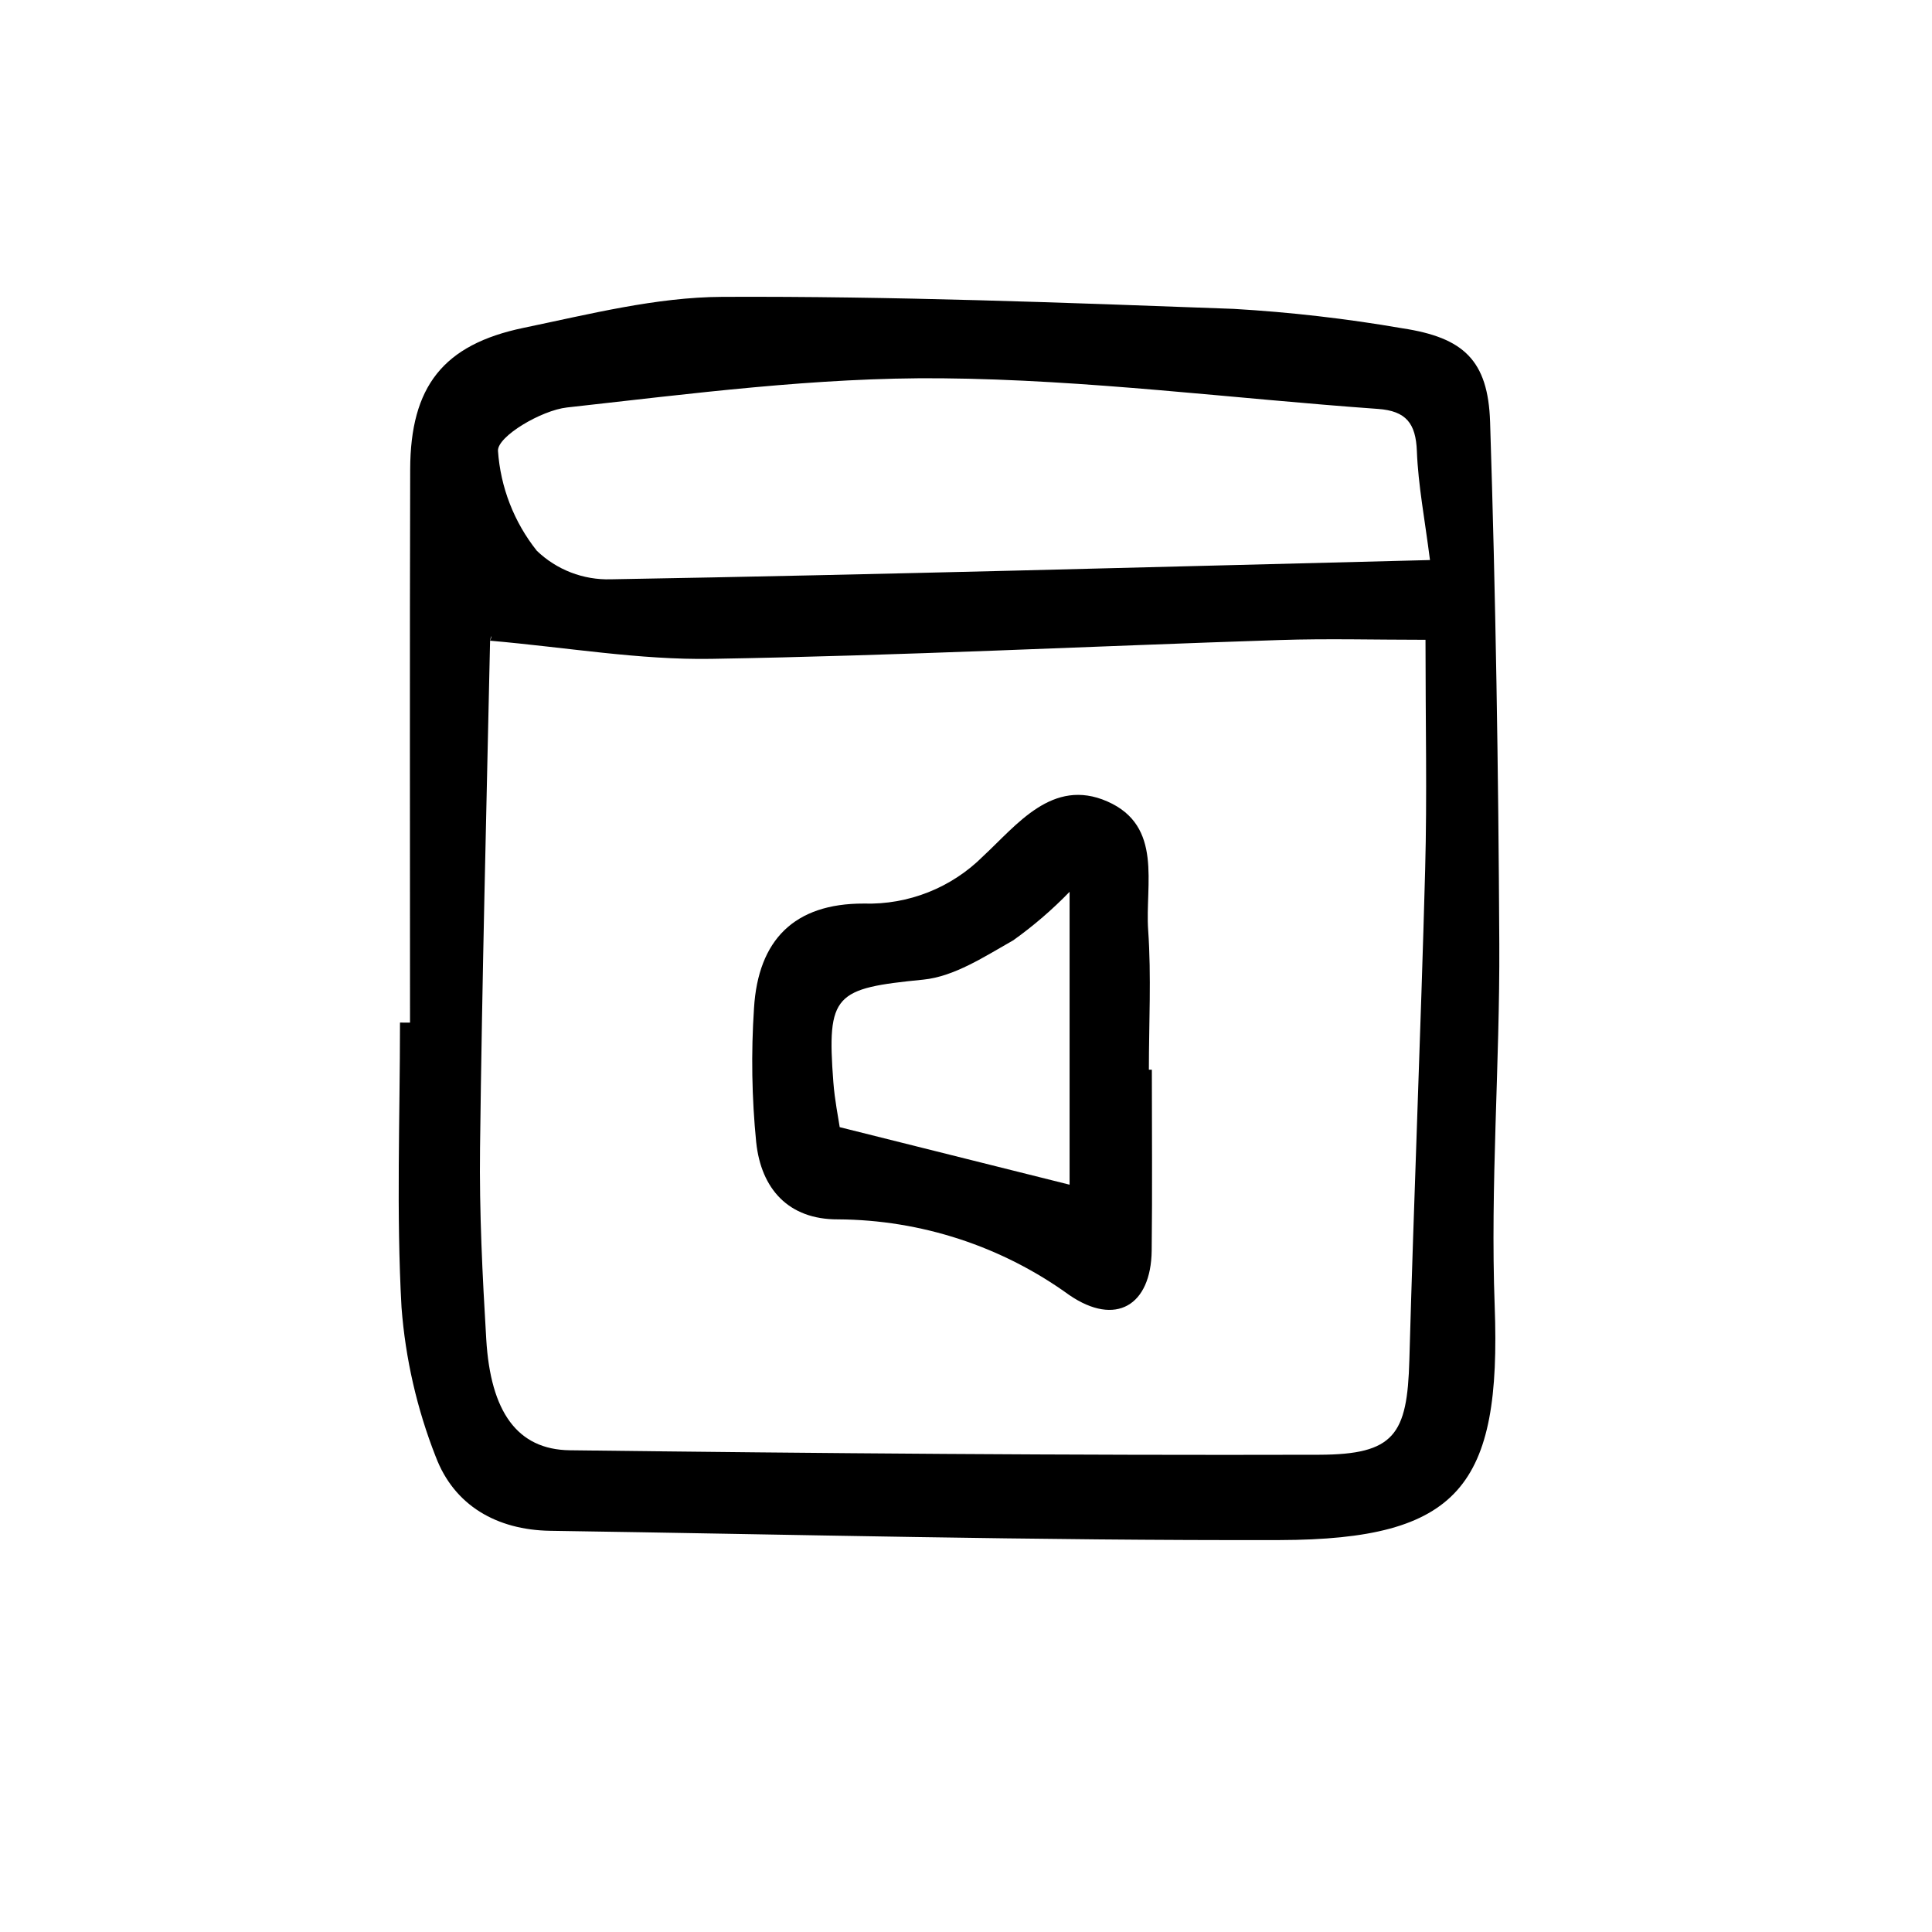 <?xml version="1.0" encoding="UTF-8"?>
<!-- Uploaded to: SVG Repo, www.svgrepo.com, Generator: SVG Repo Mixer Tools -->
<svg fill="#000000" width="800px" height="800px" version="1.1" viewBox="144 144 512 512" xmlns="http://www.w3.org/2000/svg">
 <path d="m252.66 415c0-48.871-0.098-97.738 0.043-146.61 0.062-21.918 8.699-33.082 30.09-37.516 17.395-3.606 35.066-8.125 52.637-8.203 45.168-0.199 90.363 1.516 135.52 3.184 14.988 0.871 29.918 2.59 44.711 5.148 16.156 2.453 22.703 8.43 23.23 24.844 1.48 46.066 2.207 92.172 2.438 138.26 0.16 31.98-2.41 64.02-1.223 95.938 1.77 47.711-9.297 61.969-56.996 62.09-64.426 0.16-128.86-1.492-193.28-2.457-14.137-0.211-25.496-6.684-30.367-19.672l-0.004 0.004c-4.969-12.648-8.02-25.973-9.051-39.527-1.402-25.09-0.406-50.316-0.406-75.484zm21.25-101.21c0.758-2.133-0.012-0.949-0.039 0.25-0.969 44.738-2.113 89.473-2.656 134.21-0.207 16.887 0.637 33.812 1.648 50.684 1.148 19.199 8.207 29.23 22.141 29.402 66.191 0.812 132.39 1.367 198.59 1.188 19.93-0.055 23.352-5.316 23.898-25.027 1.203-43.371 3.023-86.723 4.191-130.09 0.523-19.477 0.09-38.977 0.09-60.855-13.254 0-25.965-0.352-38.652 0.062-50.195 1.641-100.37 4.152-150.58 4.988-19.062 0.32-38.184-3.019-58.629-4.809zm249.05-21.371c-1.383-10.887-3.129-19.852-3.473-28.867-0.281-7.336-2.84-10.648-10.301-11.184-38.562-2.75-77.09-7.769-115.66-8.117-33.078-0.297-66.266 4.074-99.254 7.731-6.805 0.754-18.398 7.629-18.301 11.445l-0.004 0.004c0.66 9.684 4.254 18.938 10.301 26.531 5.254 5.051 12.32 7.773 19.605 7.559 71.648-1.242 143.28-3.25 217.09-5.102zm-73.707 135.06c0 15.977 0.145 31.957-0.043 47.934-0.172 14.609-9.562 20.16-21.777 11.828h-0.004c-17.852-12.945-39.312-19.977-61.367-20.098-13.148 0.062-20.355-8.145-21.652-20.383h-0.004c-1.176-11.824-1.371-23.723-0.586-35.578 1.094-18.082 10.676-27.781 29.082-27.727h-0.004c11.836 0.355 23.293-4.191 31.66-12.57 8.906-8.246 18.348-20.859 32.867-14.508 14.883 6.508 10 21.965 10.852 34.121 0.859 12.273 0.188 24.656 0.188 36.988zm-21.801 30.477v-77.621c-4.57 4.723-9.559 9.02-14.906 12.84-7.57 4.285-15.621 9.621-23.871 10.438-23.449 2.324-25.605 3.773-23.828 27.176 0.363 4.809 1.344 9.57 1.684 11.918z"/>
</svg>